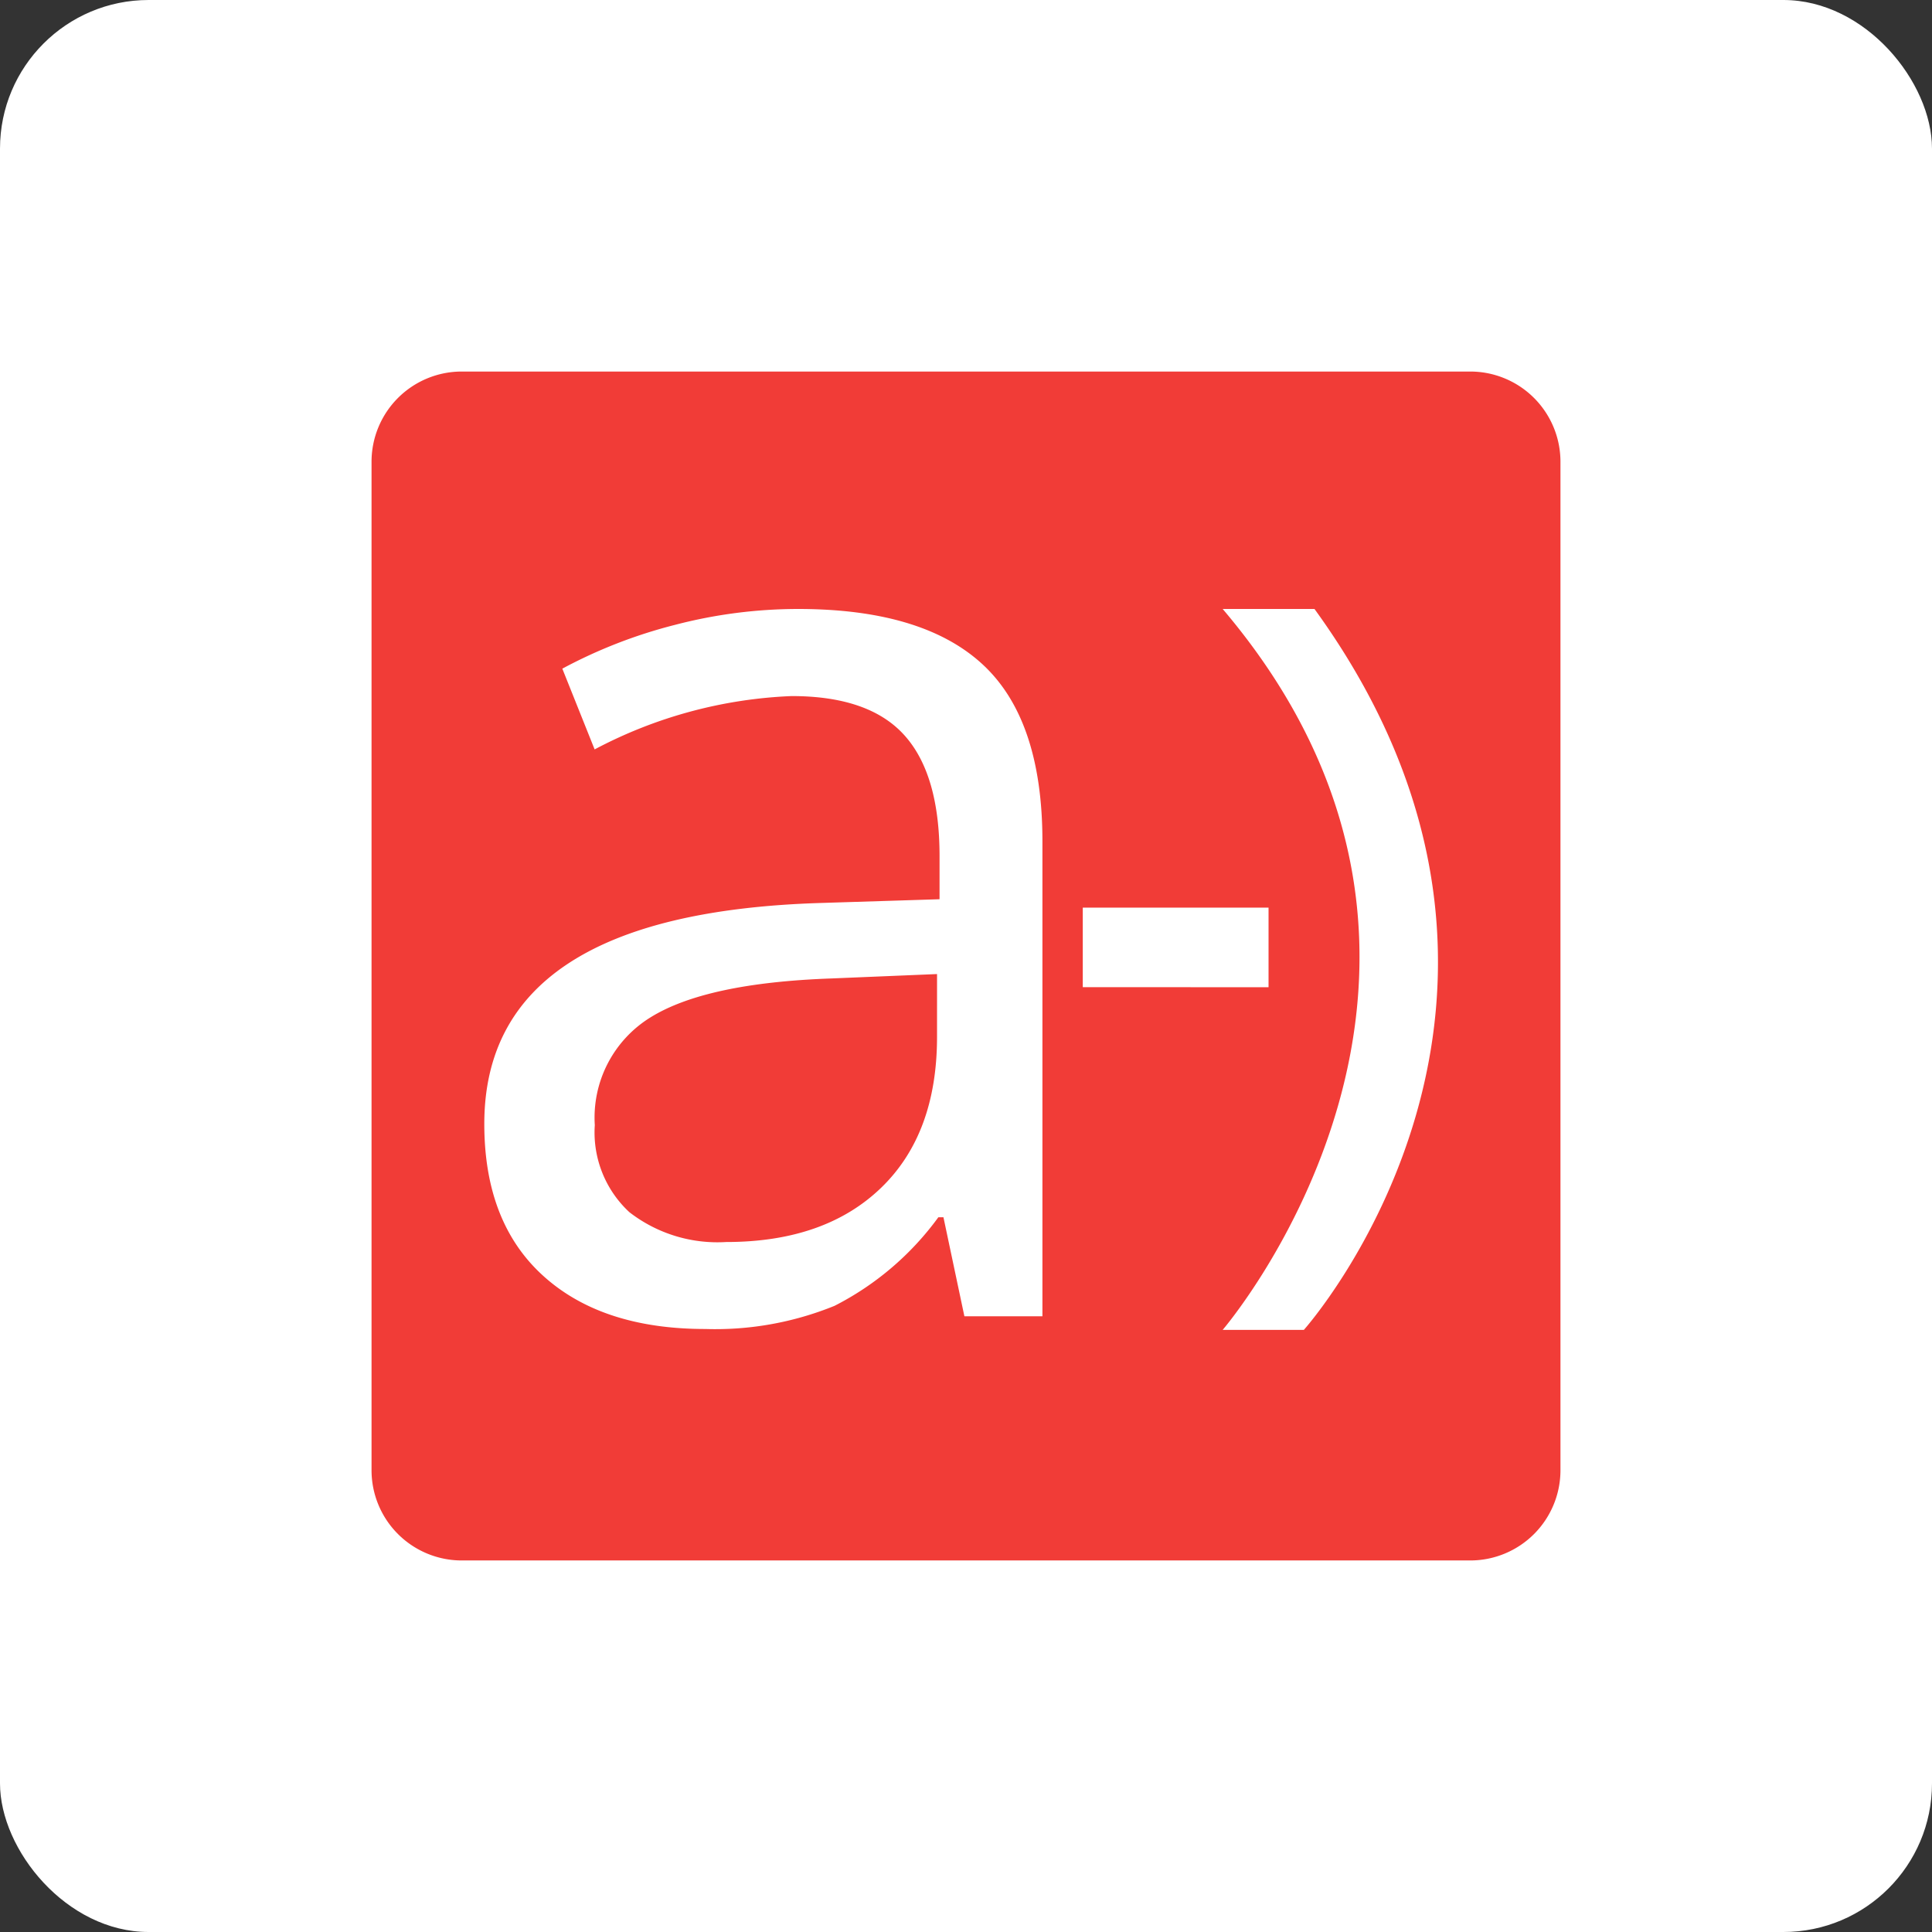 <svg xmlns="http://www.w3.org/2000/svg" xmlns:xlink="http://www.w3.org/1999/xlink" width="104" height="104" viewBox="0 0 104 104">
  <rect x="0" y="0" width="104" height="104" fill="#333333" stroke="none"/>
  <defs>
    <clipPath id="clip-hotel-amicizia-rimini-hchl">
      <rect width="104" height="104"/>
    </clipPath>
  </defs>
  <g id="hotel-amicizia-rimini-hchl" clip-path="url(#clip-hotel-amicizia-rimini-hchl)">
    <g id="Logo" transform="translate(-13)">
      <rect id="Rettangolo_2600" data-name="Rettangolo 2600" width="104" height="104" rx="8" transform="translate(13)" fill="#fff"/>
      <g id="Raggruppa_10054" data-name="Raggruppa 10054" transform="translate(-23027 20866)">
        <path id="Tracciato_17849" data-name="Tracciato 17849" d="M4.857,0H59.143A4.857,4.857,0,0,1,64,4.857V59.143A4.857,4.857,0,0,1,59.143,64H4.857A4.857,4.857,0,0,1,0,59.143V4.857A4.857,4.857,0,0,1,4.857,0Z" transform="translate(23060 -20846)" fill="#f13c37"/>
        <path id="Unione_184" data-name="Unione 184" d="M39.747,38.806S56.32,19.519,39.747,0h4.942c15.284,21.08-.571,38.806-.571,38.806ZM3.162,35.889Q0,33.017,0,27.72,0,16.372,18.149,15.825l6.357-.2V13.3q0-4.409-1.9-6.511t-6.067-2.1a24.722,24.722,0,0,0-10.6,2.871L4.2,3.213A26.656,26.656,0,0,1,10.271.854,26.279,26.279,0,0,1,16.885,0q6.7,0,9.929,2.974t3.23,9.536V38.076h-4.2l-1.128-5.332h-.274a15.765,15.765,0,0,1-5.588,4.768,17.036,17.036,0,0,1-6.956,1.247Q6.323,38.76,3.162,35.889Zm15.535-16q-6.768.239-9.758,2.1a6.338,6.338,0,0,0-2.991,5.793A5.846,5.846,0,0,0,7.81,32.471a7.733,7.733,0,0,0,5.213,1.606q5.3,0,8.323-2.905t3.025-8.135V19.653Zm13.519.469V16.076h10v4.286Z" transform="translate(23066.07 -20833.219)" fill="#fff"/>
      </g>
    </g>
  </g>
</svg>

